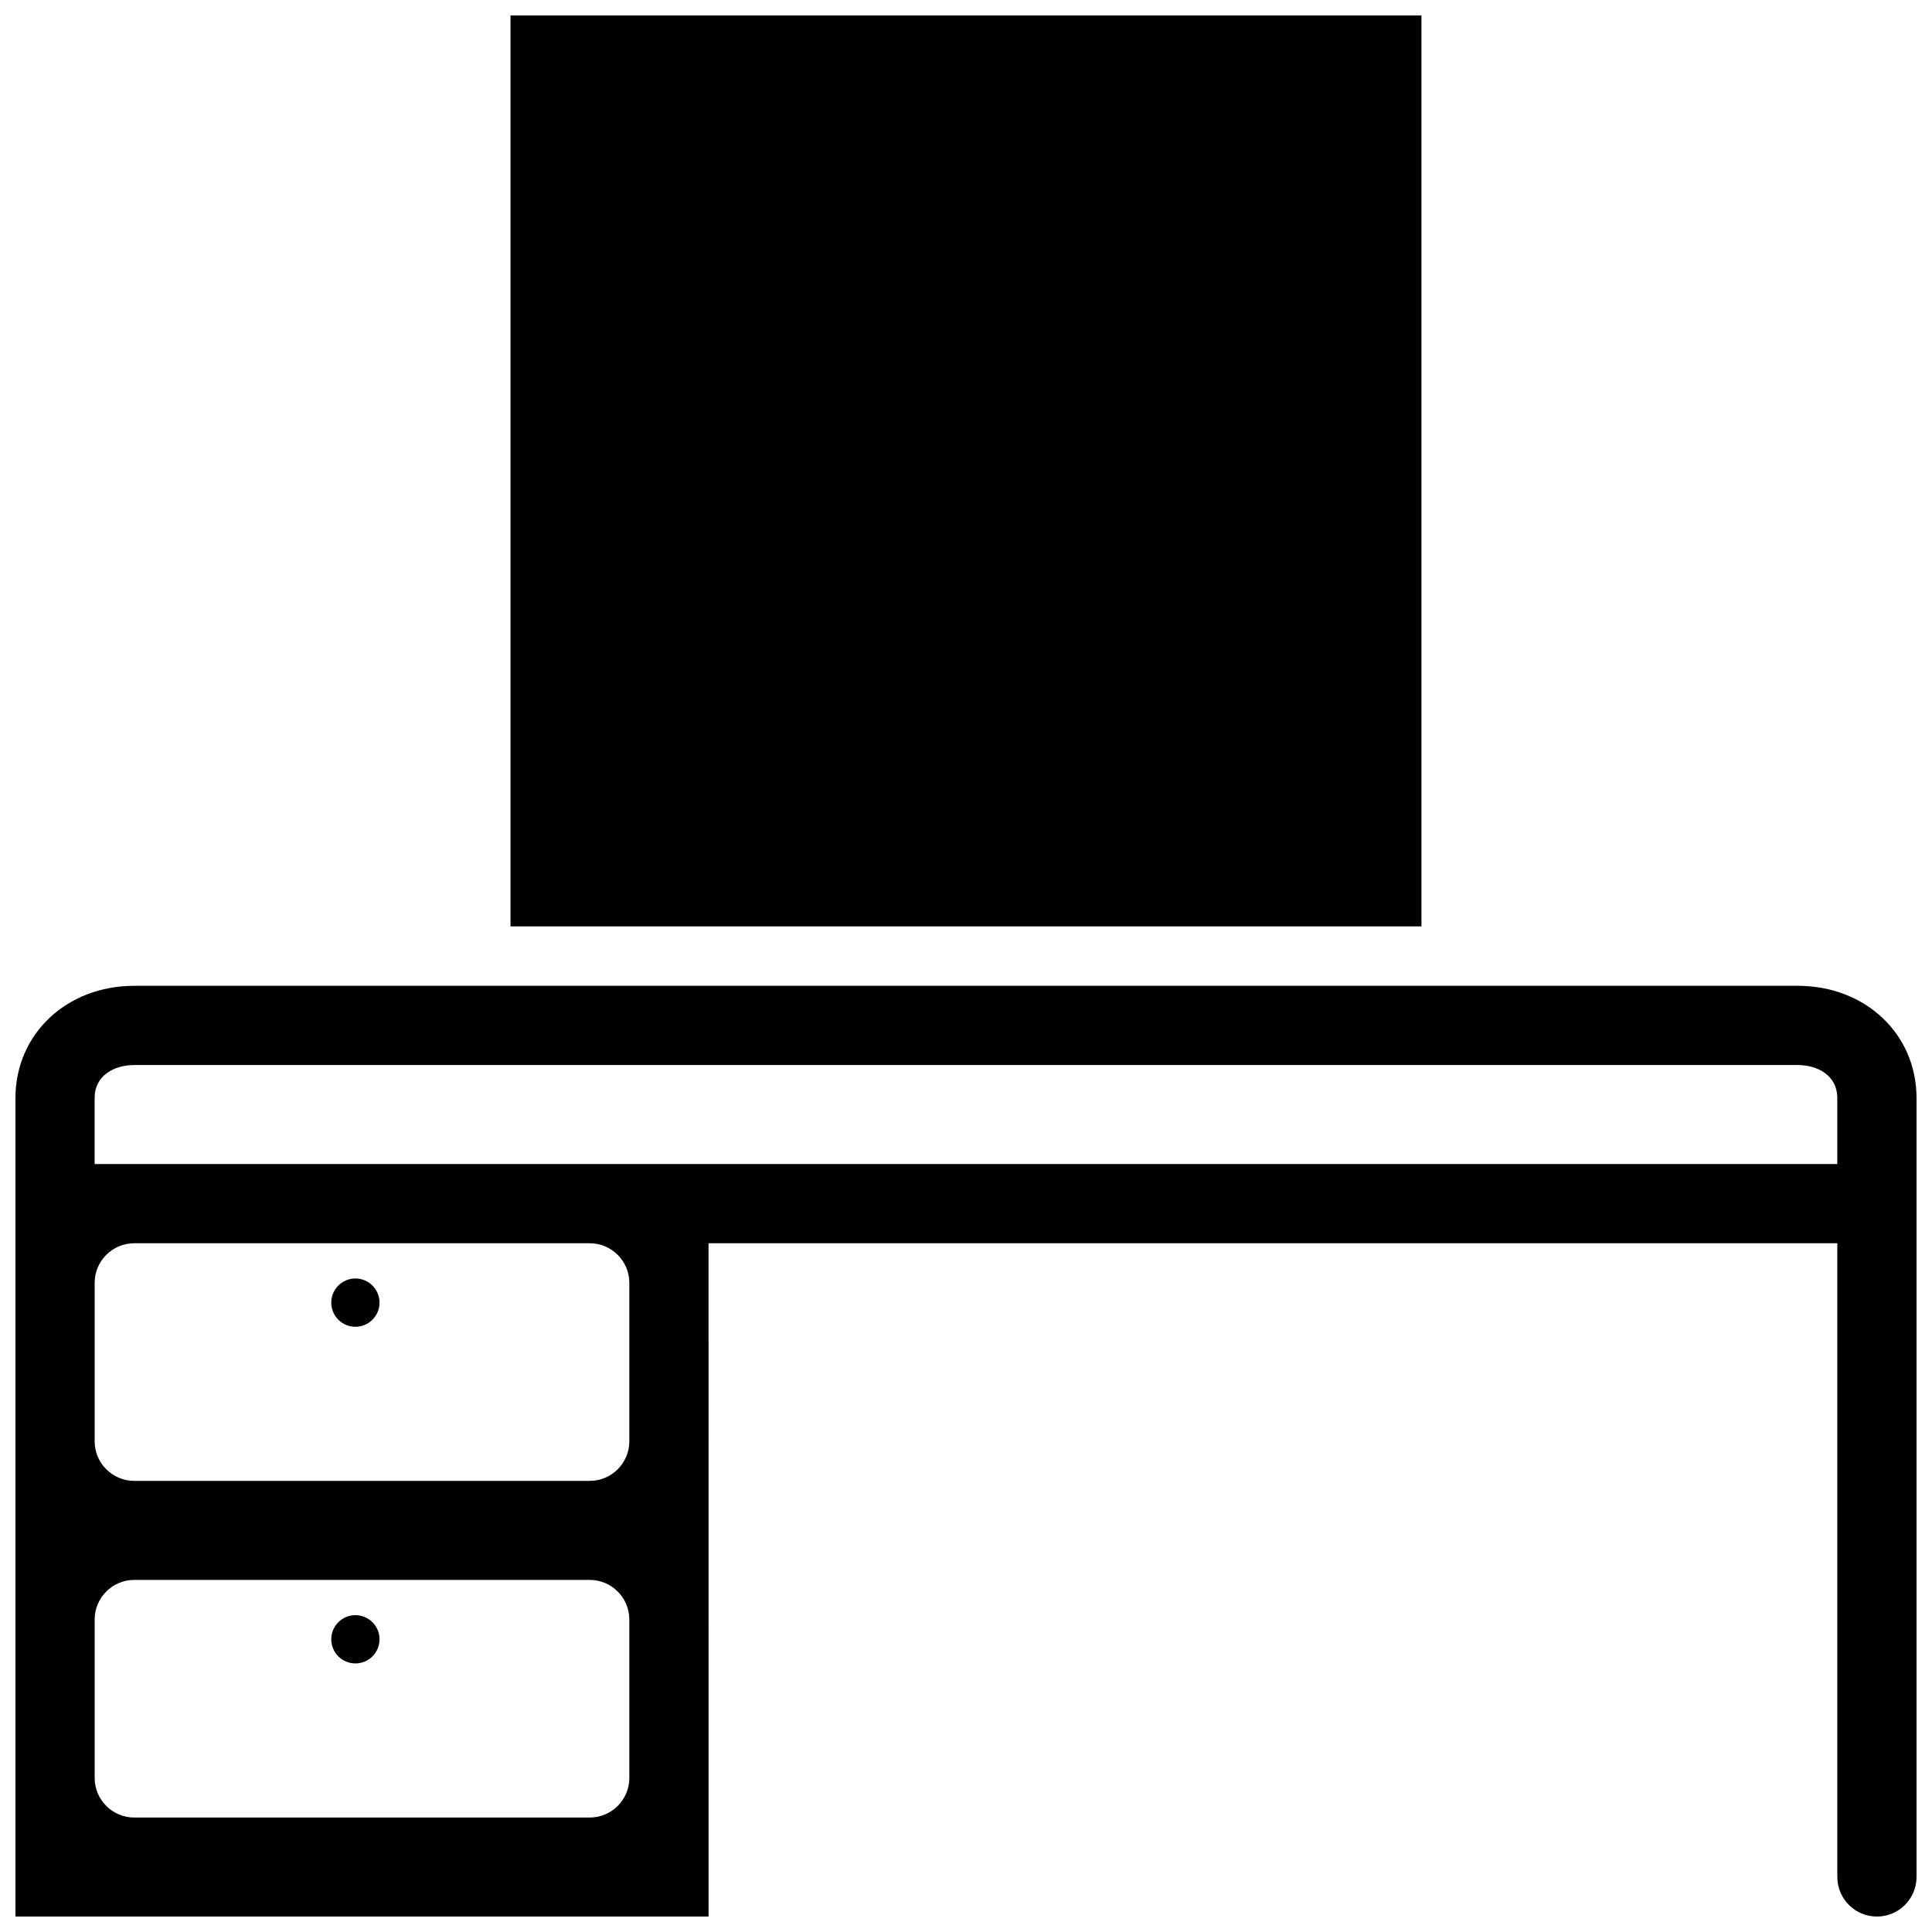 <?xml version="1.0" encoding="UTF-8"?>
<!-- Uploaded to: ICON Repo, www.svgrepo.com, Generator: ICON Repo Mixer Tools -->
<svg width="800px" height="800px" version="1.1" viewBox="144 144 512 512" xmlns="http://www.w3.org/2000/svg">
 <defs>
  <clipPath id="b">
   <path d="m148.09 405h503.81v246.9h-503.81z"/>
  </clipPath>
  <clipPath id="a">
   <path d="m279 148.09h242v241.91h-242z"/>
  </clipPath>
 </defs>
 <g clip-path="url(#b)">
  <path d="m331.77 473.47h299.14v167.94c0 5.793 4.703 10.496 10.496 10.496s10.496-4.703 10.496-10.496v-206.42c0-16.953-13.535-29.742-31.488-29.742h-440.83c-17.949 0-31.488 12.789-31.488 29.742v216.91h183.68zm-20.992 141.7c0 5.789-4.707 10.496-10.496 10.496h-120.7c-5.789 0-10.496-4.707-10.496-10.496v-41.984c0-5.789 4.707-10.496 10.496-10.496h120.7c5.789 0 10.496 4.707 10.496 10.496zm0-131.2v41.984c0 5.789-4.707 10.496-10.496 10.496h-120.7c-5.789 0-10.496-4.707-10.496-10.496v-41.984c0-5.789 4.707-10.496 10.496-10.496h120.7c5.789 0.004 10.496 4.711 10.496 10.496zm-141.7-31.484v-17.492c0-6.043 5.269-8.75 10.496-8.75h440.83c5.223 0 10.496 2.707 10.496 8.75v17.492z"/>
 </g>
 <path d="m244.58 489.21c0 3.531-2.863 6.398-6.394 6.398-3.535 0-6.398-2.867-6.398-6.398 0-3.535 2.863-6.398 6.398-6.398 3.531 0 6.394 2.863 6.394 6.398"/>
 <path d="m244.58 578.43c0 3.535-2.863 6.398-6.394 6.398-3.535 0-6.398-2.863-6.398-6.398 0-3.531 2.863-6.394 6.398-6.394 3.531 0 6.394 2.863 6.394 6.394"/>
 <g clip-path="url(#a)">
  <path d="m279.29 148.09h241.41v241.41h-241.41z"/>
 </g>
</svg>